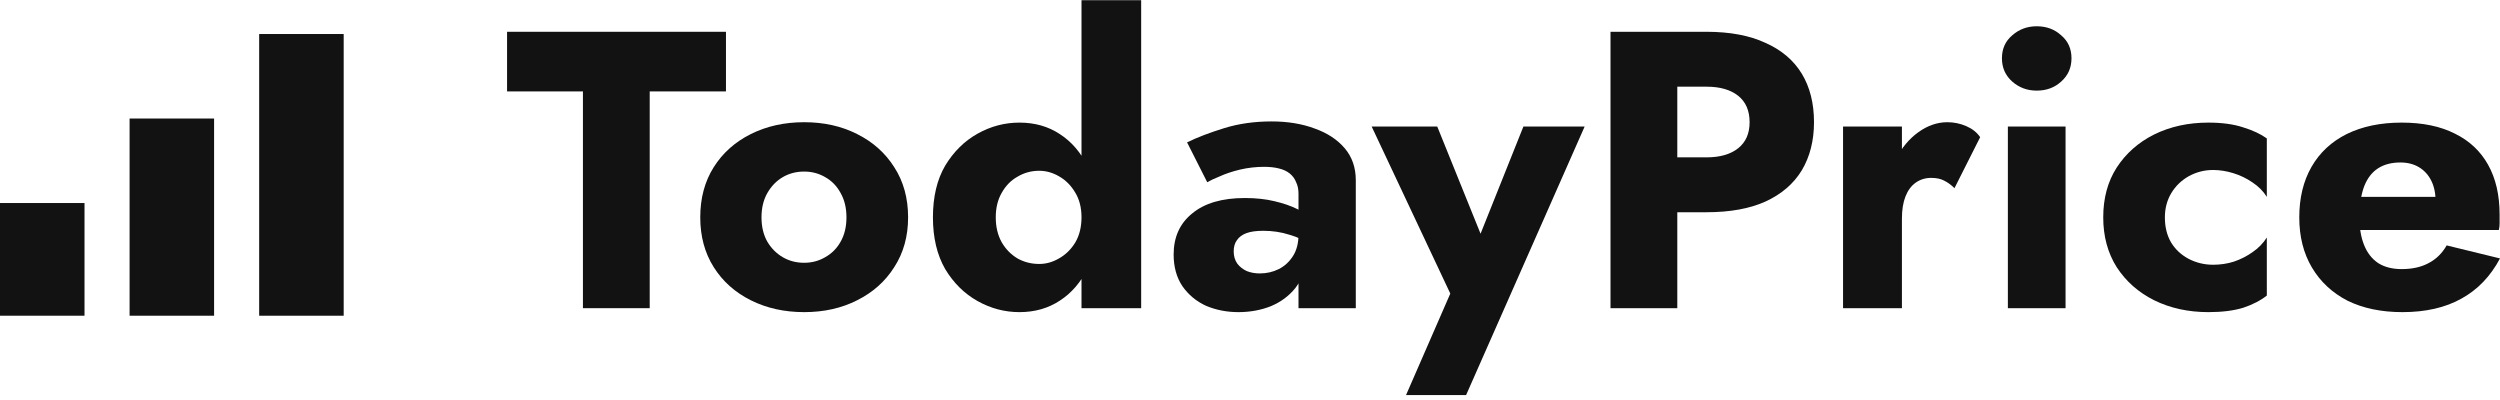 <svg xmlns="http://www.w3.org/2000/svg" width="444" height="71" viewBox="0 0 444 71" fill="none"><path d="M426.667 55.434C422.924 55.434 419.673 54.756 416.913 53.401C414.199 51.998 412.094 50.035 410.597 47.51C409.1 44.986 408.352 42.017 408.352 38.605C408.352 35.145 409.077 32.153 410.527 29.629C411.977 27.104 414.059 25.164 416.772 23.808C419.533 22.453 422.784 21.775 426.527 21.775C430.269 21.775 433.427 22.429 436 23.738C438.573 25.001 440.538 26.847 441.895 29.278C443.251 31.709 443.93 34.654 443.93 38.114C443.93 38.628 443.93 39.142 443.93 39.656C443.93 40.124 443.883 40.521 443.789 40.848H414.316V34.958H434.246L431.719 38.184C431.953 37.856 432.141 37.459 432.281 36.992C432.468 36.477 432.562 36.057 432.562 35.729C432.562 34.327 432.304 33.111 431.79 32.083C431.275 31.055 430.55 30.26 429.614 29.699C428.679 29.138 427.579 28.857 426.316 28.857C424.726 28.857 423.392 29.208 422.316 29.909C421.24 30.61 420.421 31.686 419.86 33.135C419.345 34.537 419.065 36.314 419.018 38.464C419.018 40.428 419.299 42.111 419.86 43.513C420.421 44.916 421.264 45.991 422.386 46.739C423.509 47.44 424.889 47.791 426.527 47.791C428.398 47.791 429.989 47.44 431.298 46.739C432.655 46.038 433.731 44.986 434.526 43.583L444 45.897C442.316 49.076 440.023 51.46 437.123 53.05C434.269 54.639 430.784 55.434 426.667 55.434Z" fill="#121212"></path><path d="M384.483 38.605C384.483 40.334 384.857 41.83 385.605 43.092C386.354 44.308 387.383 45.266 388.693 45.967C390.05 46.669 391.5 47.019 393.044 47.019C394.354 47.019 395.593 46.832 396.763 46.458C397.979 46.038 399.079 45.477 400.061 44.775C401.09 44.074 401.933 43.209 402.588 42.181V52.489C401.465 53.377 400.061 54.102 398.377 54.663C396.693 55.177 394.634 55.434 392.202 55.434C388.646 55.434 385.442 54.733 382.588 53.33C379.781 51.928 377.559 49.964 375.921 47.44C374.331 44.916 373.535 41.97 373.535 38.605C373.535 35.192 374.331 32.247 375.921 29.769C377.559 27.244 379.781 25.281 382.588 23.879C385.442 22.476 388.646 21.775 392.202 21.775C394.634 21.775 396.693 22.055 398.377 22.616C400.061 23.131 401.465 23.785 402.588 24.58V34.958C401.933 33.93 401.067 33.065 399.991 32.364C398.962 31.662 397.839 31.125 396.623 30.751C395.406 30.377 394.213 30.19 393.044 30.19C391.5 30.19 390.05 30.564 388.693 31.312C387.383 32.06 386.354 33.065 385.605 34.327C384.857 35.589 384.483 37.015 384.483 38.605Z" fill="#121212"></path><path d="M355.545 10.345C355.545 8.662 356.153 7.306 357.37 6.278C358.586 5.203 360.036 4.665 361.72 4.665C363.451 4.665 364.902 5.203 366.071 6.278C367.288 7.306 367.896 8.662 367.896 10.345C367.896 12.028 367.288 13.407 366.071 14.482C364.902 15.557 363.451 16.095 361.72 16.095C360.036 16.095 358.586 15.557 357.37 14.482C356.153 13.407 355.545 12.028 355.545 10.345ZM356.598 22.476H366.843V54.733H356.598V22.476Z" fill="#121212"></path><path d="M337.782 22.476V54.733H327.326V22.476H337.782ZM347.115 33.415C346.554 32.854 345.945 32.41 345.29 32.083C344.682 31.756 343.91 31.592 342.975 31.592C341.945 31.592 341.033 31.872 340.238 32.433C339.443 32.994 338.834 33.812 338.413 34.888C337.992 35.963 337.782 37.272 337.782 38.815L335.256 35.098C335.256 32.527 335.747 30.236 336.729 28.226C337.758 26.216 339.092 24.626 340.729 23.458C342.367 22.289 344.074 21.705 345.852 21.705C347.021 21.705 348.144 21.938 349.22 22.406C350.296 22.873 351.115 23.528 351.676 24.369L347.115 33.415Z" fill="#121212"></path><path d="M286.027 5.646H297.887V54.733H286.027V5.646ZM293.466 15.394V5.646H303.08C307.243 5.646 310.729 6.301 313.536 7.61C316.389 8.872 318.541 10.695 319.992 13.079C321.442 15.464 322.167 18.339 322.167 21.705C322.167 24.977 321.442 27.829 319.992 30.26C318.541 32.644 316.389 34.49 313.536 35.8C310.729 37.062 307.243 37.693 303.08 37.693H293.466V27.946H303.08C305.466 27.946 307.337 27.408 308.694 26.333C310.05 25.258 310.729 23.715 310.729 21.705C310.729 19.648 310.05 18.082 308.694 17.006C307.337 15.931 305.466 15.394 303.08 15.394H293.466Z" fill="#121212"></path><path d="M281.432 22.476L260.38 70.16H249.713L257.573 52.138L243.608 22.476H255.257L265.713 48.352L260.24 48.281L270.555 22.476H281.432Z" fill="#121212"></path><path d="M219.105 44.636C219.105 45.477 219.315 46.202 219.736 46.809C220.158 47.37 220.719 47.814 221.421 48.142C222.122 48.422 222.894 48.562 223.736 48.562C224.953 48.562 226.076 48.305 227.105 47.791C228.134 47.277 228.976 46.505 229.631 45.477C230.286 44.449 230.613 43.186 230.613 41.69L231.736 45.898C231.736 47.955 231.175 49.708 230.052 51.157C228.929 52.559 227.479 53.635 225.701 54.383C223.924 55.084 222.005 55.434 219.947 55.434C217.889 55.434 215.97 55.06 214.193 54.312C212.462 53.518 211.058 52.349 209.982 50.806C208.953 49.264 208.438 47.394 208.438 45.197C208.438 42.111 209.538 39.68 211.737 37.904C213.935 36.081 217.046 35.169 221.07 35.169C223.035 35.169 224.789 35.356 226.333 35.73C227.923 36.104 229.28 36.571 230.403 37.132C231.526 37.693 232.368 38.278 232.929 38.885V43.584C231.806 42.742 230.497 42.111 228.999 41.69C227.549 41.223 226.005 40.989 224.368 40.989C223.105 40.989 222.099 41.129 221.35 41.41C220.602 41.69 220.041 42.111 219.666 42.672C219.292 43.186 219.105 43.841 219.105 44.636ZM214.403 32.364L210.824 25.282C212.649 24.393 214.848 23.552 217.421 22.757C219.994 21.962 222.801 21.565 225.842 21.565C228.695 21.565 231.245 21.986 233.491 22.827C235.736 23.622 237.514 24.791 238.824 26.333C240.134 27.876 240.789 29.769 240.789 32.013V54.733H230.613V34.398C230.613 33.603 230.473 32.925 230.192 32.364C229.959 31.756 229.584 31.242 229.07 30.821C228.555 30.401 227.9 30.097 227.105 29.91C226.356 29.723 225.491 29.629 224.508 29.629C223.058 29.629 221.631 29.793 220.228 30.12C218.871 30.447 217.678 30.845 216.649 31.312C215.62 31.733 214.871 32.083 214.403 32.364Z" fill="#121212"></path><path d="M192.075 0.037H202.671V54.733H192.075V0.037ZM165.689 38.604C165.689 34.958 166.414 31.896 167.865 29.418C169.362 26.941 171.28 25.047 173.619 23.738C175.958 22.429 178.438 21.775 181.057 21.775C183.771 21.775 186.157 22.453 188.215 23.808C190.32 25.164 191.981 27.104 193.198 29.629C194.414 32.106 195.022 35.098 195.022 38.604C195.022 42.064 194.414 45.056 193.198 47.58C191.981 50.105 190.32 52.045 188.215 53.4C186.157 54.756 183.771 55.434 181.057 55.434C178.438 55.434 175.958 54.779 173.619 53.471C171.28 52.162 169.362 50.268 167.865 47.791C166.414 45.266 165.689 42.204 165.689 38.604ZM176.847 38.604C176.847 40.287 177.198 41.76 177.9 43.022C178.601 44.238 179.537 45.196 180.707 45.897C181.876 46.552 183.163 46.879 184.566 46.879C185.782 46.879 186.952 46.552 188.075 45.897C189.244 45.243 190.203 44.308 190.952 43.092C191.701 41.83 192.075 40.334 192.075 38.604C192.075 36.875 191.701 35.402 190.952 34.187C190.203 32.924 189.244 31.966 188.075 31.312C186.952 30.657 185.782 30.33 184.566 30.33C183.163 30.33 181.876 30.68 180.707 31.382C179.537 32.036 178.601 32.995 177.9 34.257C177.198 35.472 176.847 36.921 176.847 38.604Z" fill="#121212"></path><path d="M124.366 38.604C124.366 35.192 125.161 32.223 126.752 29.699C128.343 27.174 130.541 25.211 133.348 23.808C136.155 22.406 139.313 21.705 142.822 21.705C146.331 21.705 149.465 22.406 152.225 23.808C155.032 25.211 157.231 27.174 158.822 29.699C160.459 32.223 161.278 35.192 161.278 38.604C161.278 41.97 160.459 44.915 158.822 47.44C157.231 49.964 155.032 51.928 152.225 53.33C149.465 54.733 146.331 55.434 142.822 55.434C139.313 55.434 136.155 54.733 133.348 53.33C130.541 51.928 128.343 49.964 126.752 47.44C125.161 44.915 124.366 41.97 124.366 38.604ZM135.243 38.604C135.243 40.287 135.594 41.736 136.296 42.952C136.997 44.121 137.91 45.032 139.033 45.687C140.155 46.341 141.418 46.669 142.822 46.669C144.179 46.669 145.418 46.341 146.541 45.687C147.711 45.032 148.623 44.121 149.278 42.952C149.98 41.736 150.331 40.287 150.331 38.604C150.331 36.921 149.98 35.472 149.278 34.257C148.623 33.041 147.711 32.106 146.541 31.452C145.418 30.797 144.179 30.47 142.822 30.47C141.418 30.47 140.155 30.797 139.033 31.452C137.91 32.106 136.997 33.041 136.296 34.257C135.594 35.472 135.243 36.921 135.243 38.604Z" fill="#121212"></path><path d="M90.055 16.235V5.646H128.932V16.235H115.388V54.733H103.529V16.235H90.055Z" fill="#121212"></path><rect width="15.009" height="50.031" transform="matrix(-1 0 0 1 61.038 6.041)" fill="#121212"></rect><rect width="15.009" height="35.022" transform="matrix(-1 0 0 1 38.023 21.05)" fill="#121212"></rect><rect width="15.009" height="20.012" transform="matrix(-1 0 0 1 15.009 36.059)" fill="#121212"></rect></svg>